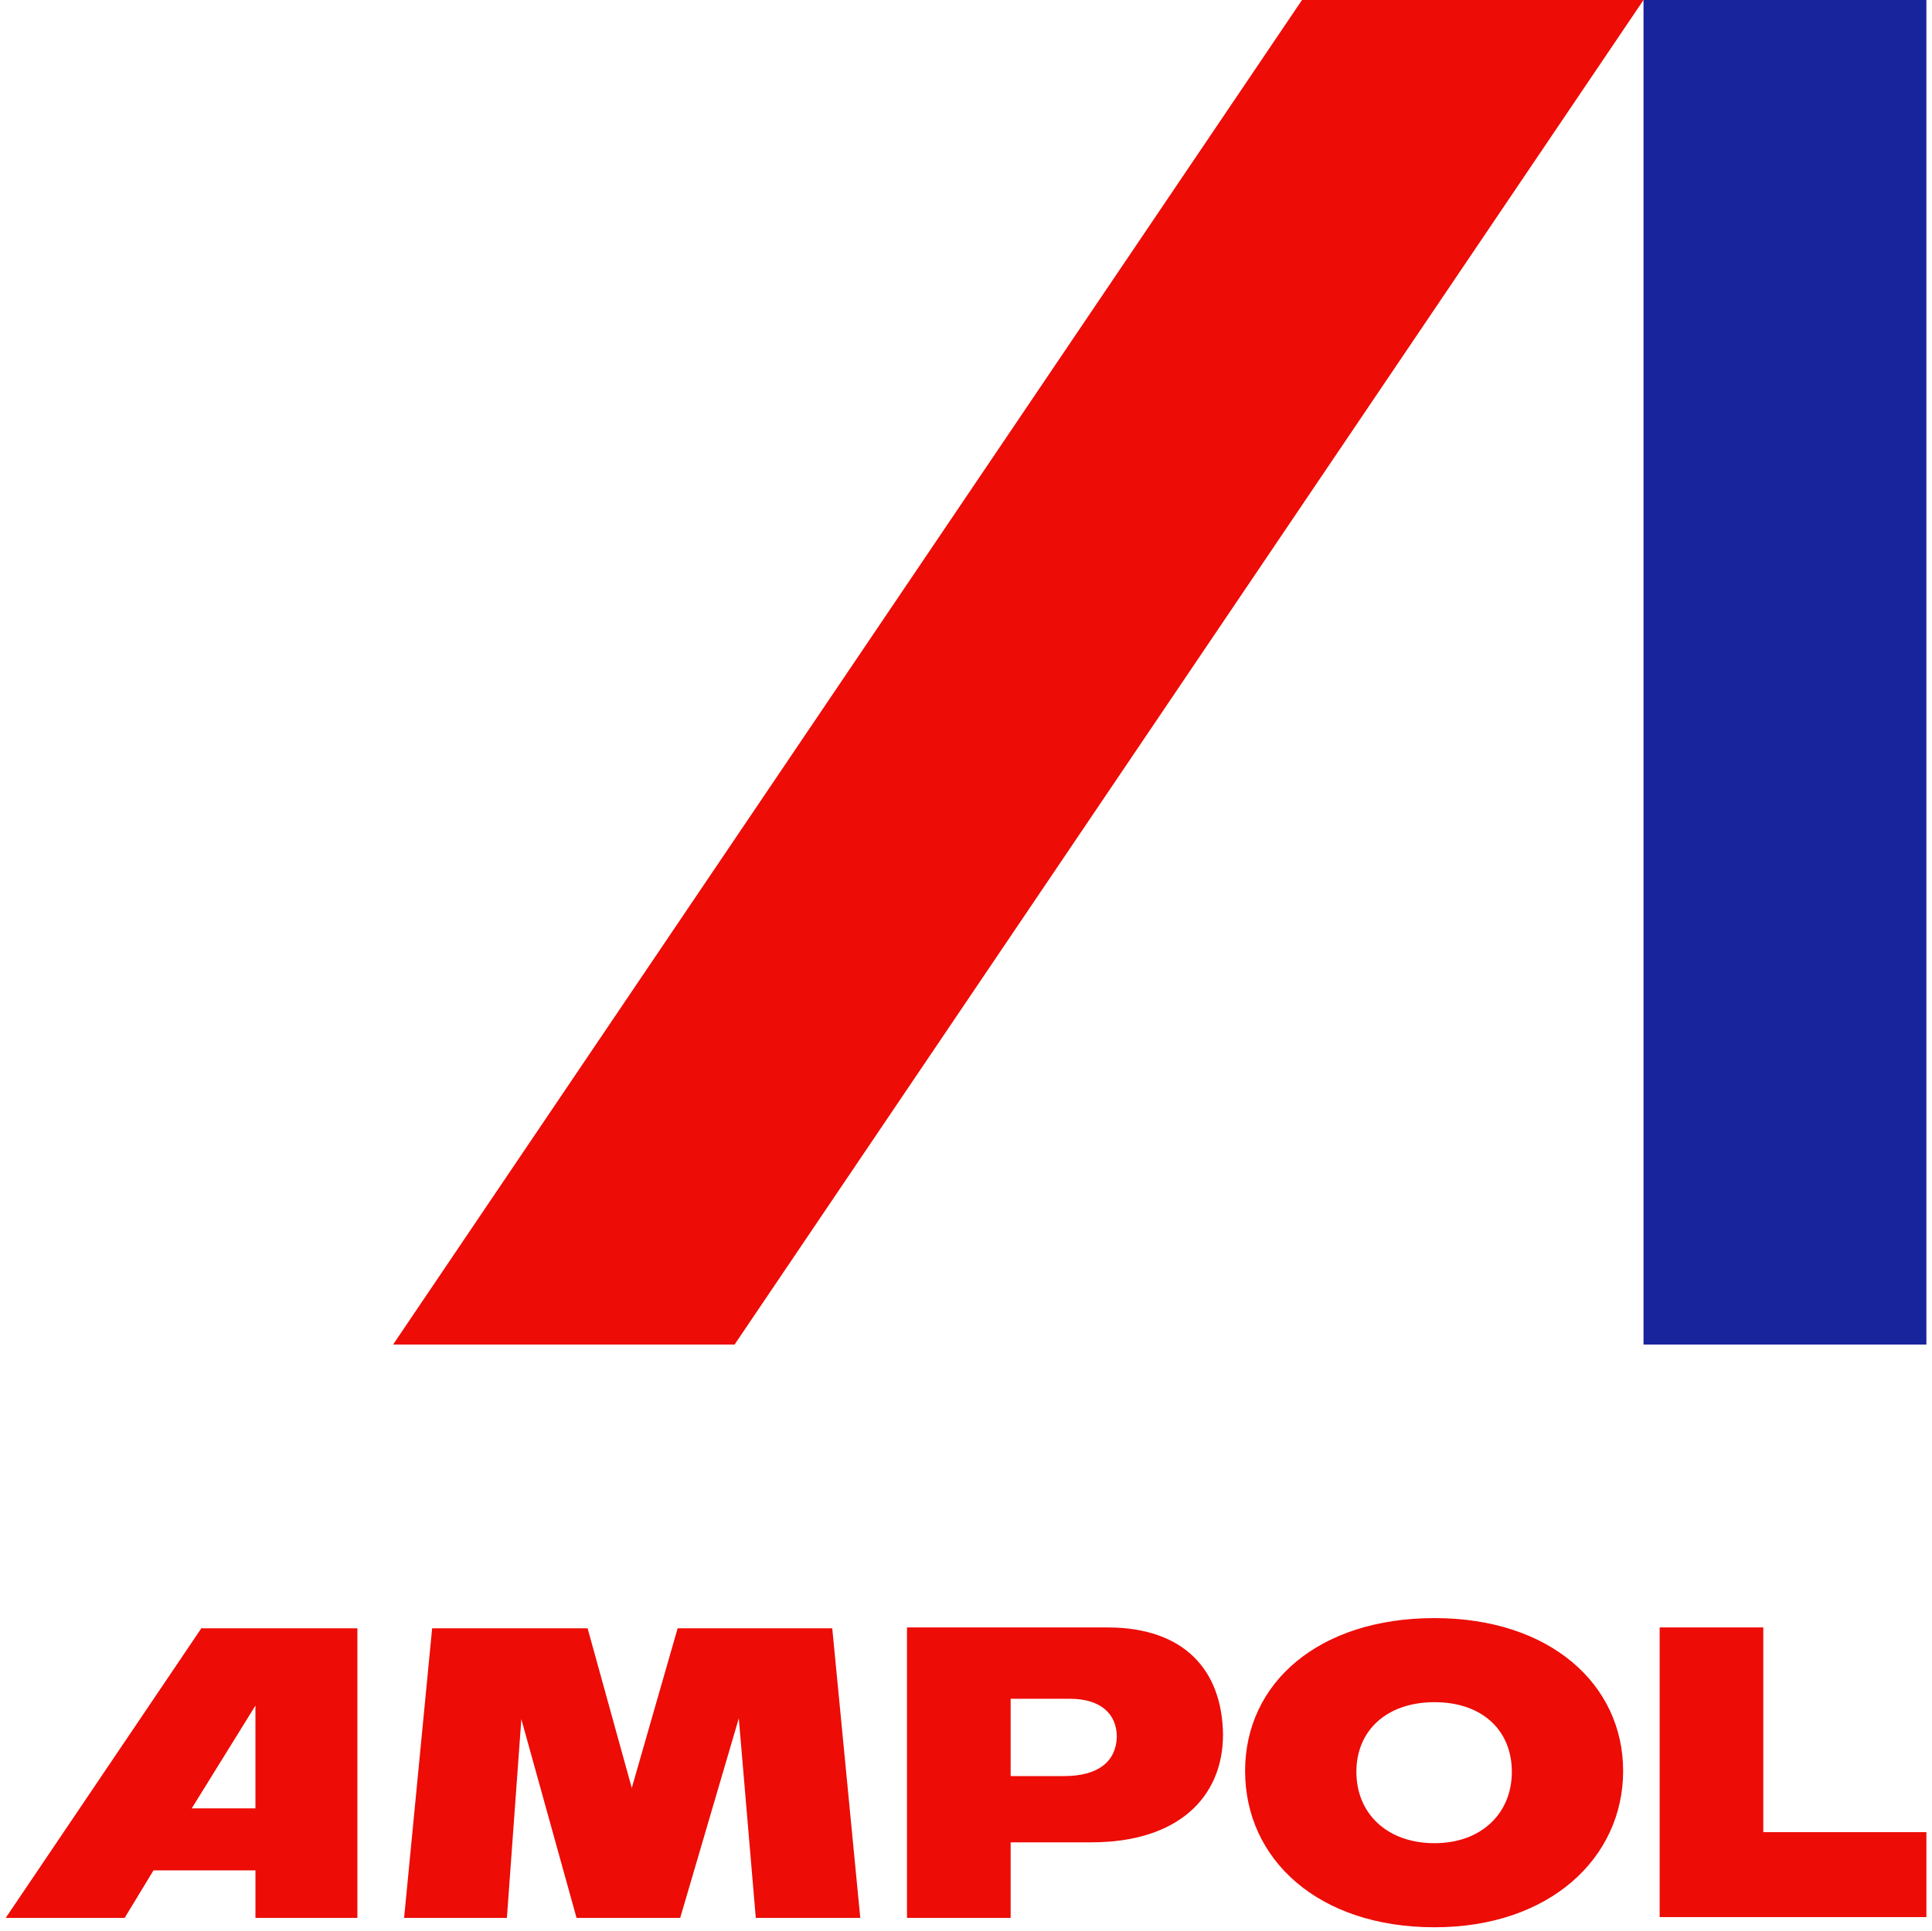 <?xml version="1.0" encoding="UTF-8"?>
<svg id="a" xmlns="http://www.w3.org/2000/svg" xmlns:xlink="http://www.w3.org/1999/xlink" version="1.1" viewBox="0 0 227.43 227.35">
  <!-- Generator: Adobe Illustrator 29.4.0, SVG Export Plug-In . SVG Version: 2.1.0 Build 152)  -->
  <defs>
    <style>
      .st0 {
        fill: none;
      }

      .st1 {
        fill: #ed0c06;
      }

      .st2 {
        fill: #18249c;
      }

      .st3 {
        clip-path: url(#clippath-1);
      }

      .st4 {
        clip-path: url(#clippath-2);
      }

      .st5 {
        clip-path: url(#clippath);
      }
    </style>
    <clipPath id="clippath">
      <rect class="st0" x=".67" width="226.1" height="226.9"/>
    </clipPath>
    <clipPath id="clippath-1">
      <rect class="st0" x=".67" width="226.1" height="226.9"/>
    </clipPath>
    <clipPath id="clippath-2">
      <rect class="st0" x=".67" width="226.1" height="226.9"/>
    </clipPath>
  </defs>
  <g class="st5">
    <path class="st1" d="M207.57,215.8v-24.2h-12.2v34.1h31.4v-10h-19.2v.1h0ZM168.87,217c-5.6,0-9.2-3.5-9.2-8.4s3.6-8.2,9.2-8.2,9.1,3.3,9.1,8.2-3.6,8.4-9.1,8.4M168.87,226.9c13.6,0,22.2-8.2,22.2-18.4s-8.6-18-22.2-18-22.3,7.6-22.3,18,8.6,18.4,22.3,18.4M125.27,209.1h-6.3v-9.1h7c3.5,0,5.5,1.7,5.5,4.5-.1,2.9-2.2,4.6-6.2,4.6M130.37,191.6h-23.6v34.2h12.2v-8.9h9.5c10.2,0,15.5-5.3,15.5-12.7-.1-7.6-4.6-12.6-13.6-12.6M101.27,225.8l-3.3-34.1h-18.2l-5.4,18.8-5.2-18.8h-18.3l-3.3,34.1h12.1l1.7-23.4,6.5,23.4h12.2l6.9-23.5,2,23.5h12.3ZM22.57,212.9l7.5-12.1v12.1h-7.5ZM23.77,191.6L.67,225.8h14l3.4-5.6h12v5.6h12v-34.1h-18.3s0-.1,0-.1Z"/>
  </g>
  <g class="st3">
    <rect class="st2" x="193.47" width="33.3" height="158.3"/>
  </g>
  <g class="st4">
    <polygon class="st1" points="86.47 158.3 193.47 0 153.27 0 46.27 158.3 86.47 158.3"/>
  </g>
</svg>